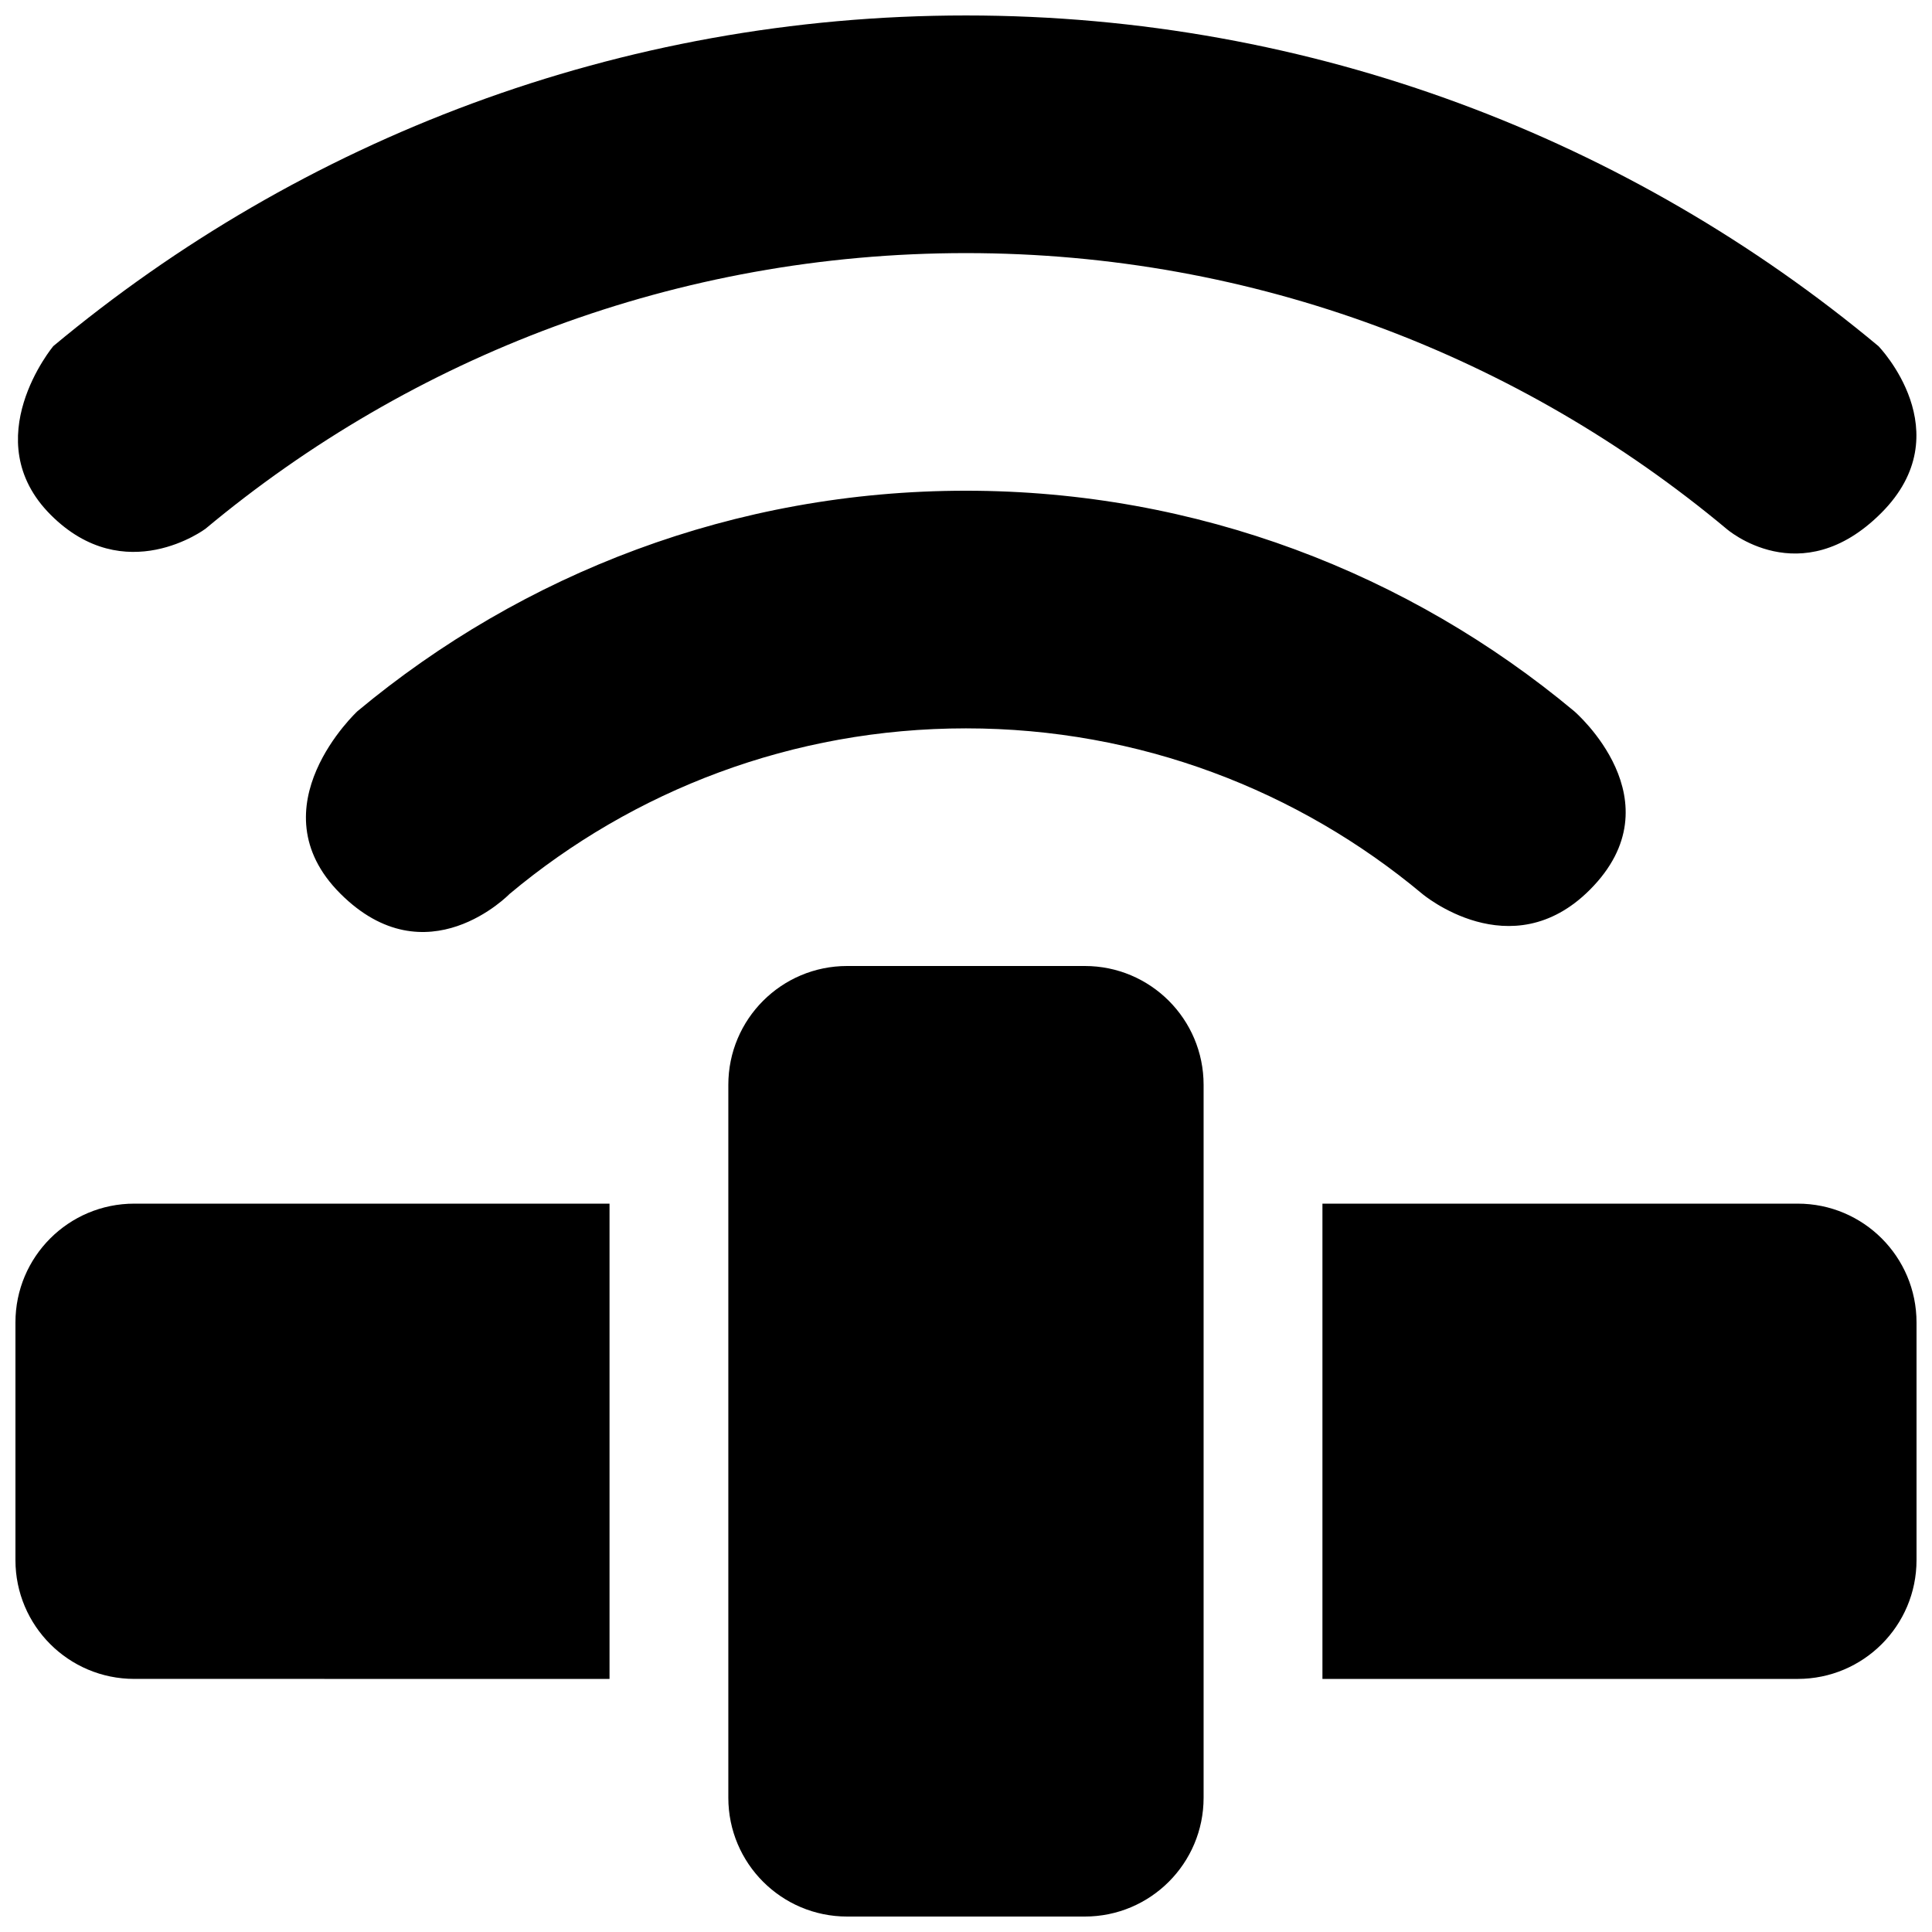 <?xml version="1.0" encoding="UTF-8"?>
<!-- Uploaded to: SVG Repo, www.svgrepo.com, Generator: SVG Repo Mixer Tools -->
<svg width="800px" height="800px" version="1.1" viewBox="144 144 512 512" xmlns="http://www.w3.org/2000/svg">
 <defs>
  <clipPath id="a">
   <path d="m148.09 148.09h503.81v503.81h-503.81z"/>
  </clipPath>
 </defs>
 <g clip-path="url(#a)">
  <path d="m179.58 462.98h125.95v125.95l-125.95-0.004c-17.398 0-31.488-14.09-31.488-31.488v-62.977c0-17.395 14.09-31.484 31.488-31.484zm440.83 0h-125.95v125.95h125.95c17.398 0 31.488-14.09 31.488-31.488v-62.977c0-17.398-14.09-31.488-31.488-31.488zm21.398-227.25c-65.559-54.664-149.8-87.633-241.81-87.633s-176.32 32.969-241.88 87.633c0 0-20.609 24.781-0.676 44.715 19.68 19.68 41.012 3.684 41.012 3.684 54.617-45.566 124.85-73.055 201.54-73.055 76.688 0 146.92 27.488 201.54 73.066 0 0 19.617 17.223 41.012-4.188 21.398-21.41-0.738-44.223-0.738-44.223zm-362.73 145.14c32.715-27.363 74.91-43.848 120.91-43.848s88.137 16.484 120.91 43.848c0 0 23.488 19.867 44.398-1.039 23.617-23.617-4.125-47.359-4.125-47.359-43.66-36.418-99.867-58.426-161.19-58.426-61.371 0-117.53 22.012-161.25 58.426 0 0-27.426 25.457-4.551 48.336 22.875 22.875 44.887 0.062 44.887 0.062zm152.4 19.129h-62.977c-17.398 0-31.488 14.09-31.488 31.488v188.93c0 17.398 14.09 31.488 31.488 31.488h62.977c17.398 0 31.488-14.09 31.488-31.488v-188.93c0-17.398-14.094-31.488-31.488-31.488z"/>
 </g>
</svg>